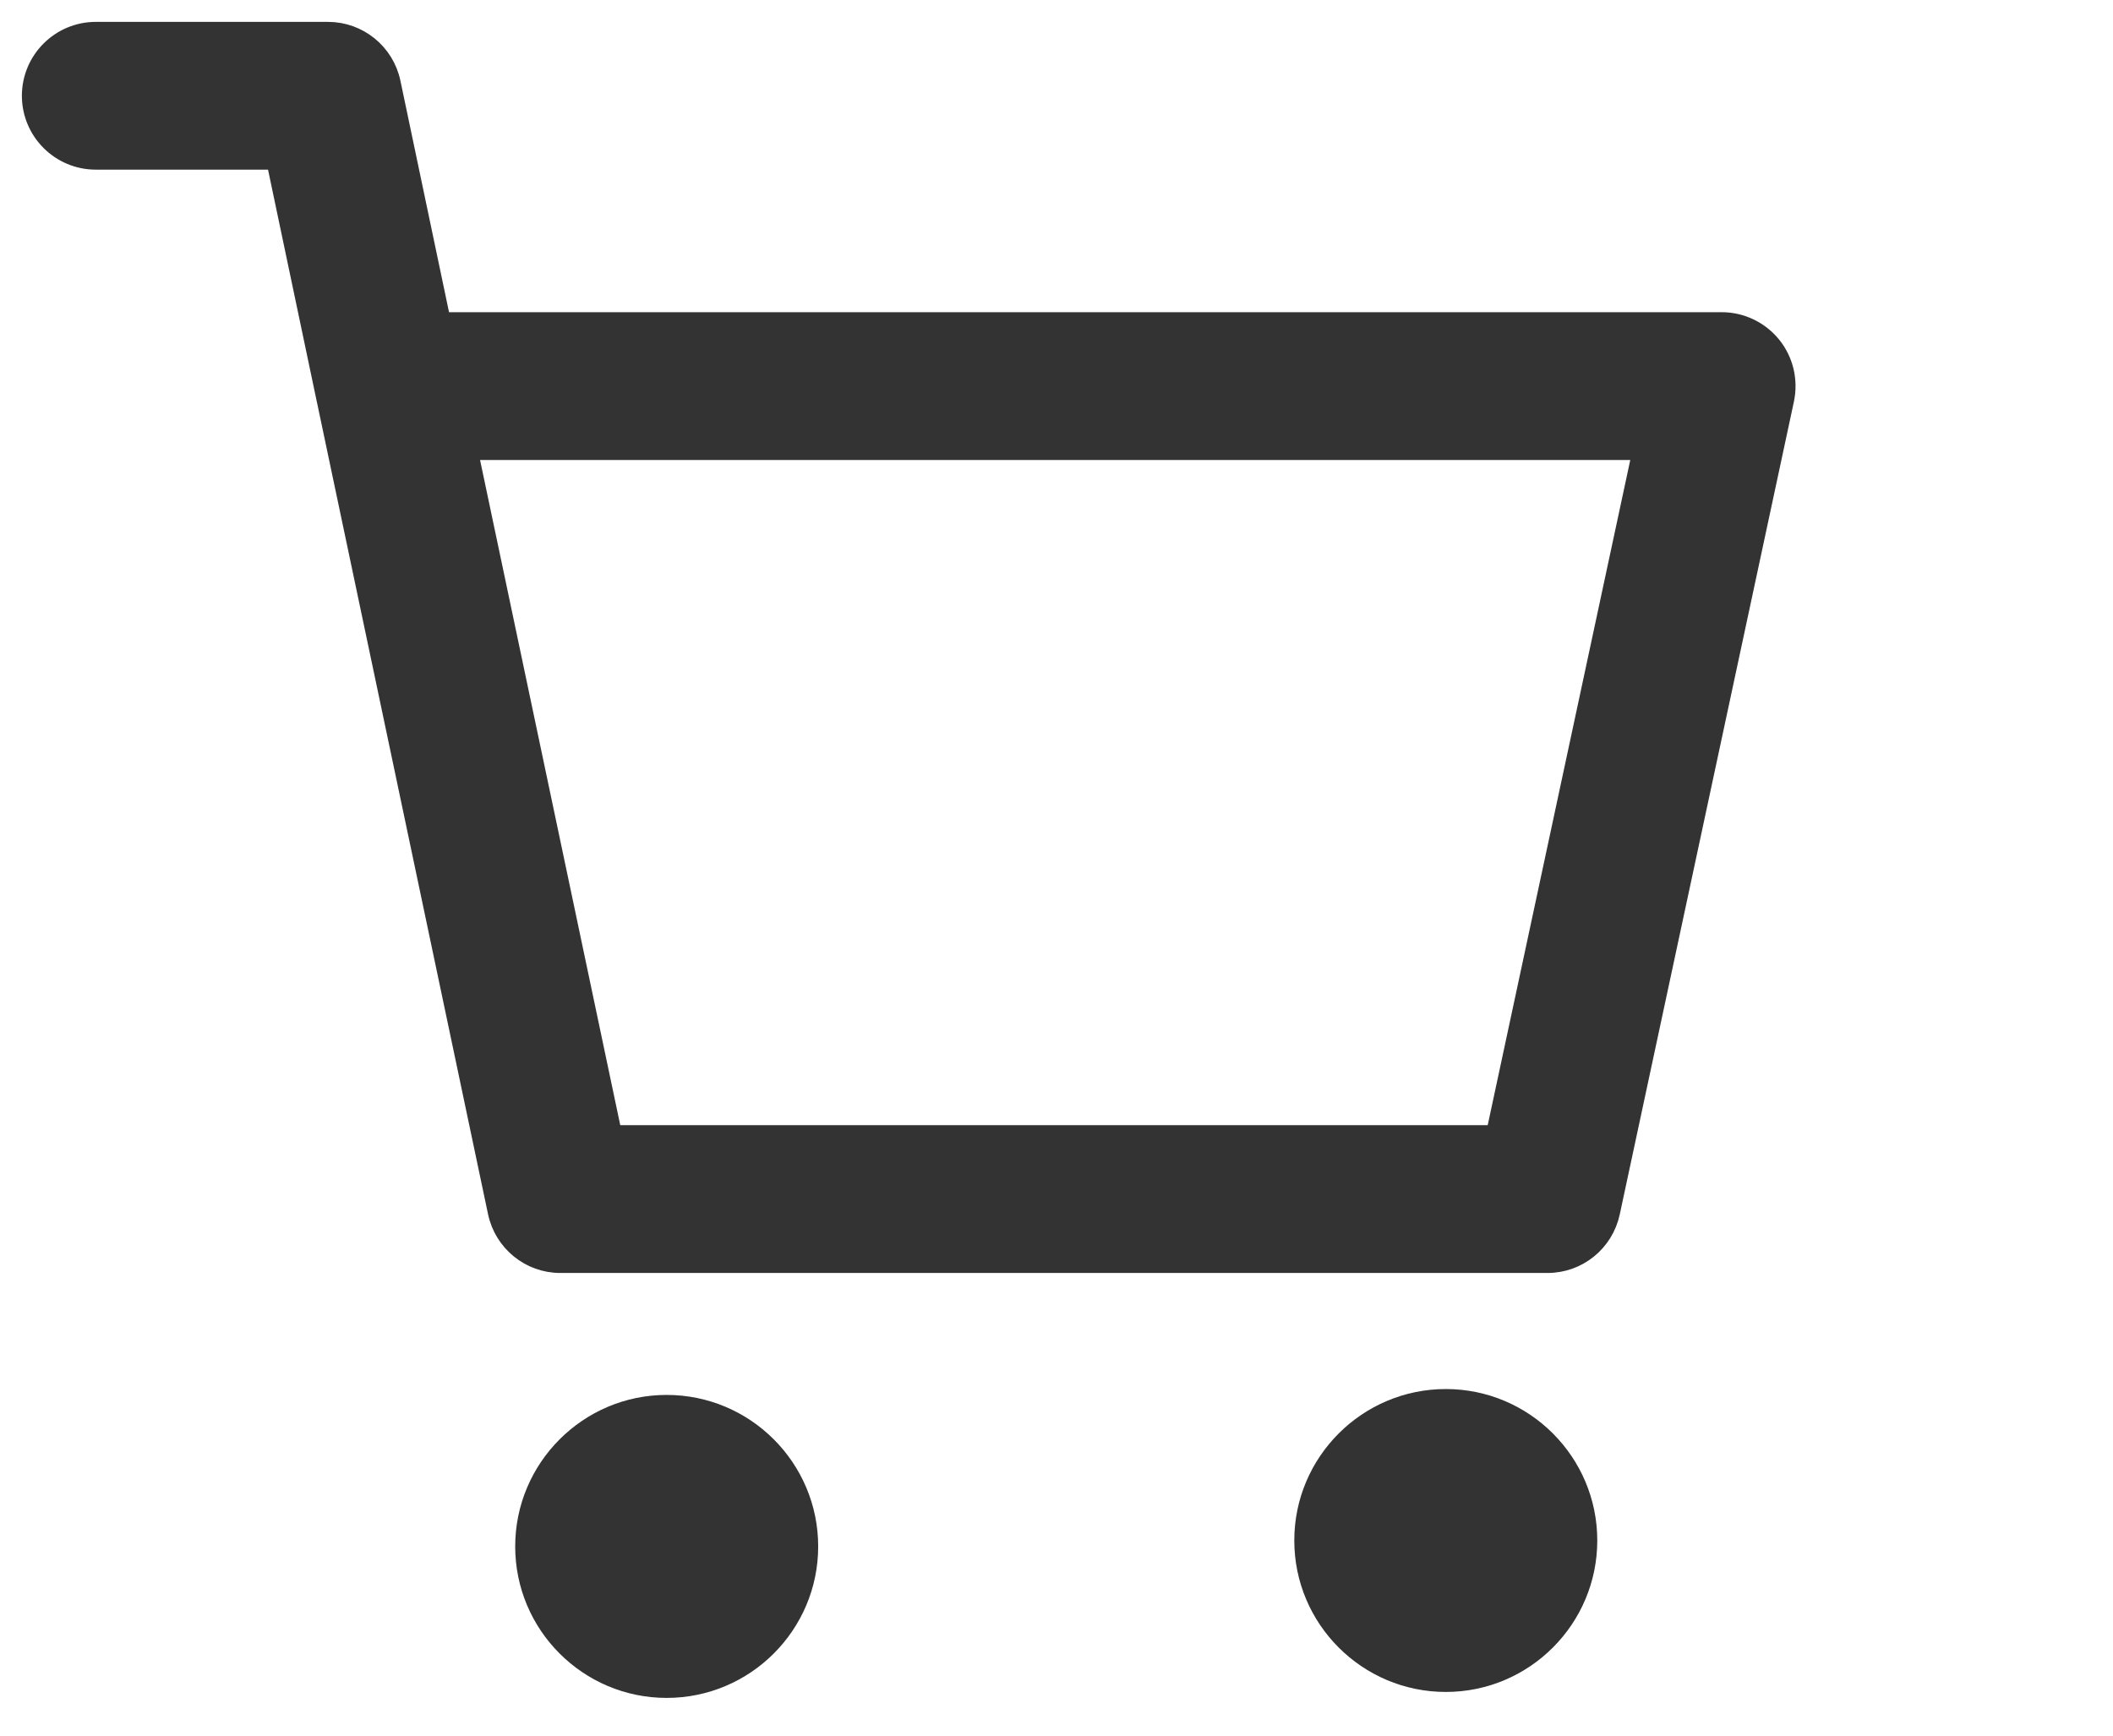 <svg width="28" height="23" viewBox="0 0 28 23" fill="none" xmlns="http://www.w3.org/2000/svg">
<path d="M21.361 16.072L21.361 16.072L23.669 5.3L23.669 5.299C23.724 5.041 23.66 4.772 23.495 4.567L23.494 4.566C23.328 4.362 23.079 4.242 22.815 4.242H5.865L5.203 1.09L5.203 1.09C5.117 0.684 4.76 0.395 4.347 0.395H1.269C0.787 0.395 0.395 0.787 0.395 1.269C0.395 1.751 0.787 2.143 1.269 2.143H3.637L4.296 5.278C4.298 5.293 4.302 5.306 4.304 5.313C4.304 5.314 4.304 5.314 4.304 5.315L6.57 16.069L6.57 16.069C6.656 16.474 7.012 16.764 7.425 16.764H20.506C20.919 16.764 21.274 16.476 21.361 16.072ZM8.134 15.015L6.232 5.991H21.733L19.799 15.015H8.134Z" fill="#333333" stroke="#333333" stroke-width="0.21"/>
<path d="M19.159 18.407C18.052 18.407 17.151 19.307 17.151 20.414C17.151 21.521 18.051 22.421 19.159 22.421C20.266 22.421 21.166 21.521 21.166 20.414C21.166 19.307 20.266 18.407 19.159 18.407Z" fill="#333333"/>
<path d="M8.834 18.485C7.728 18.485 6.827 19.385 6.827 20.493C6.827 21.6 7.727 22.5 8.834 22.5C9.942 22.5 10.842 21.6 10.842 20.493C10.842 19.385 9.942 18.485 8.834 18.485Z" fill="#333333"/>
</svg>
